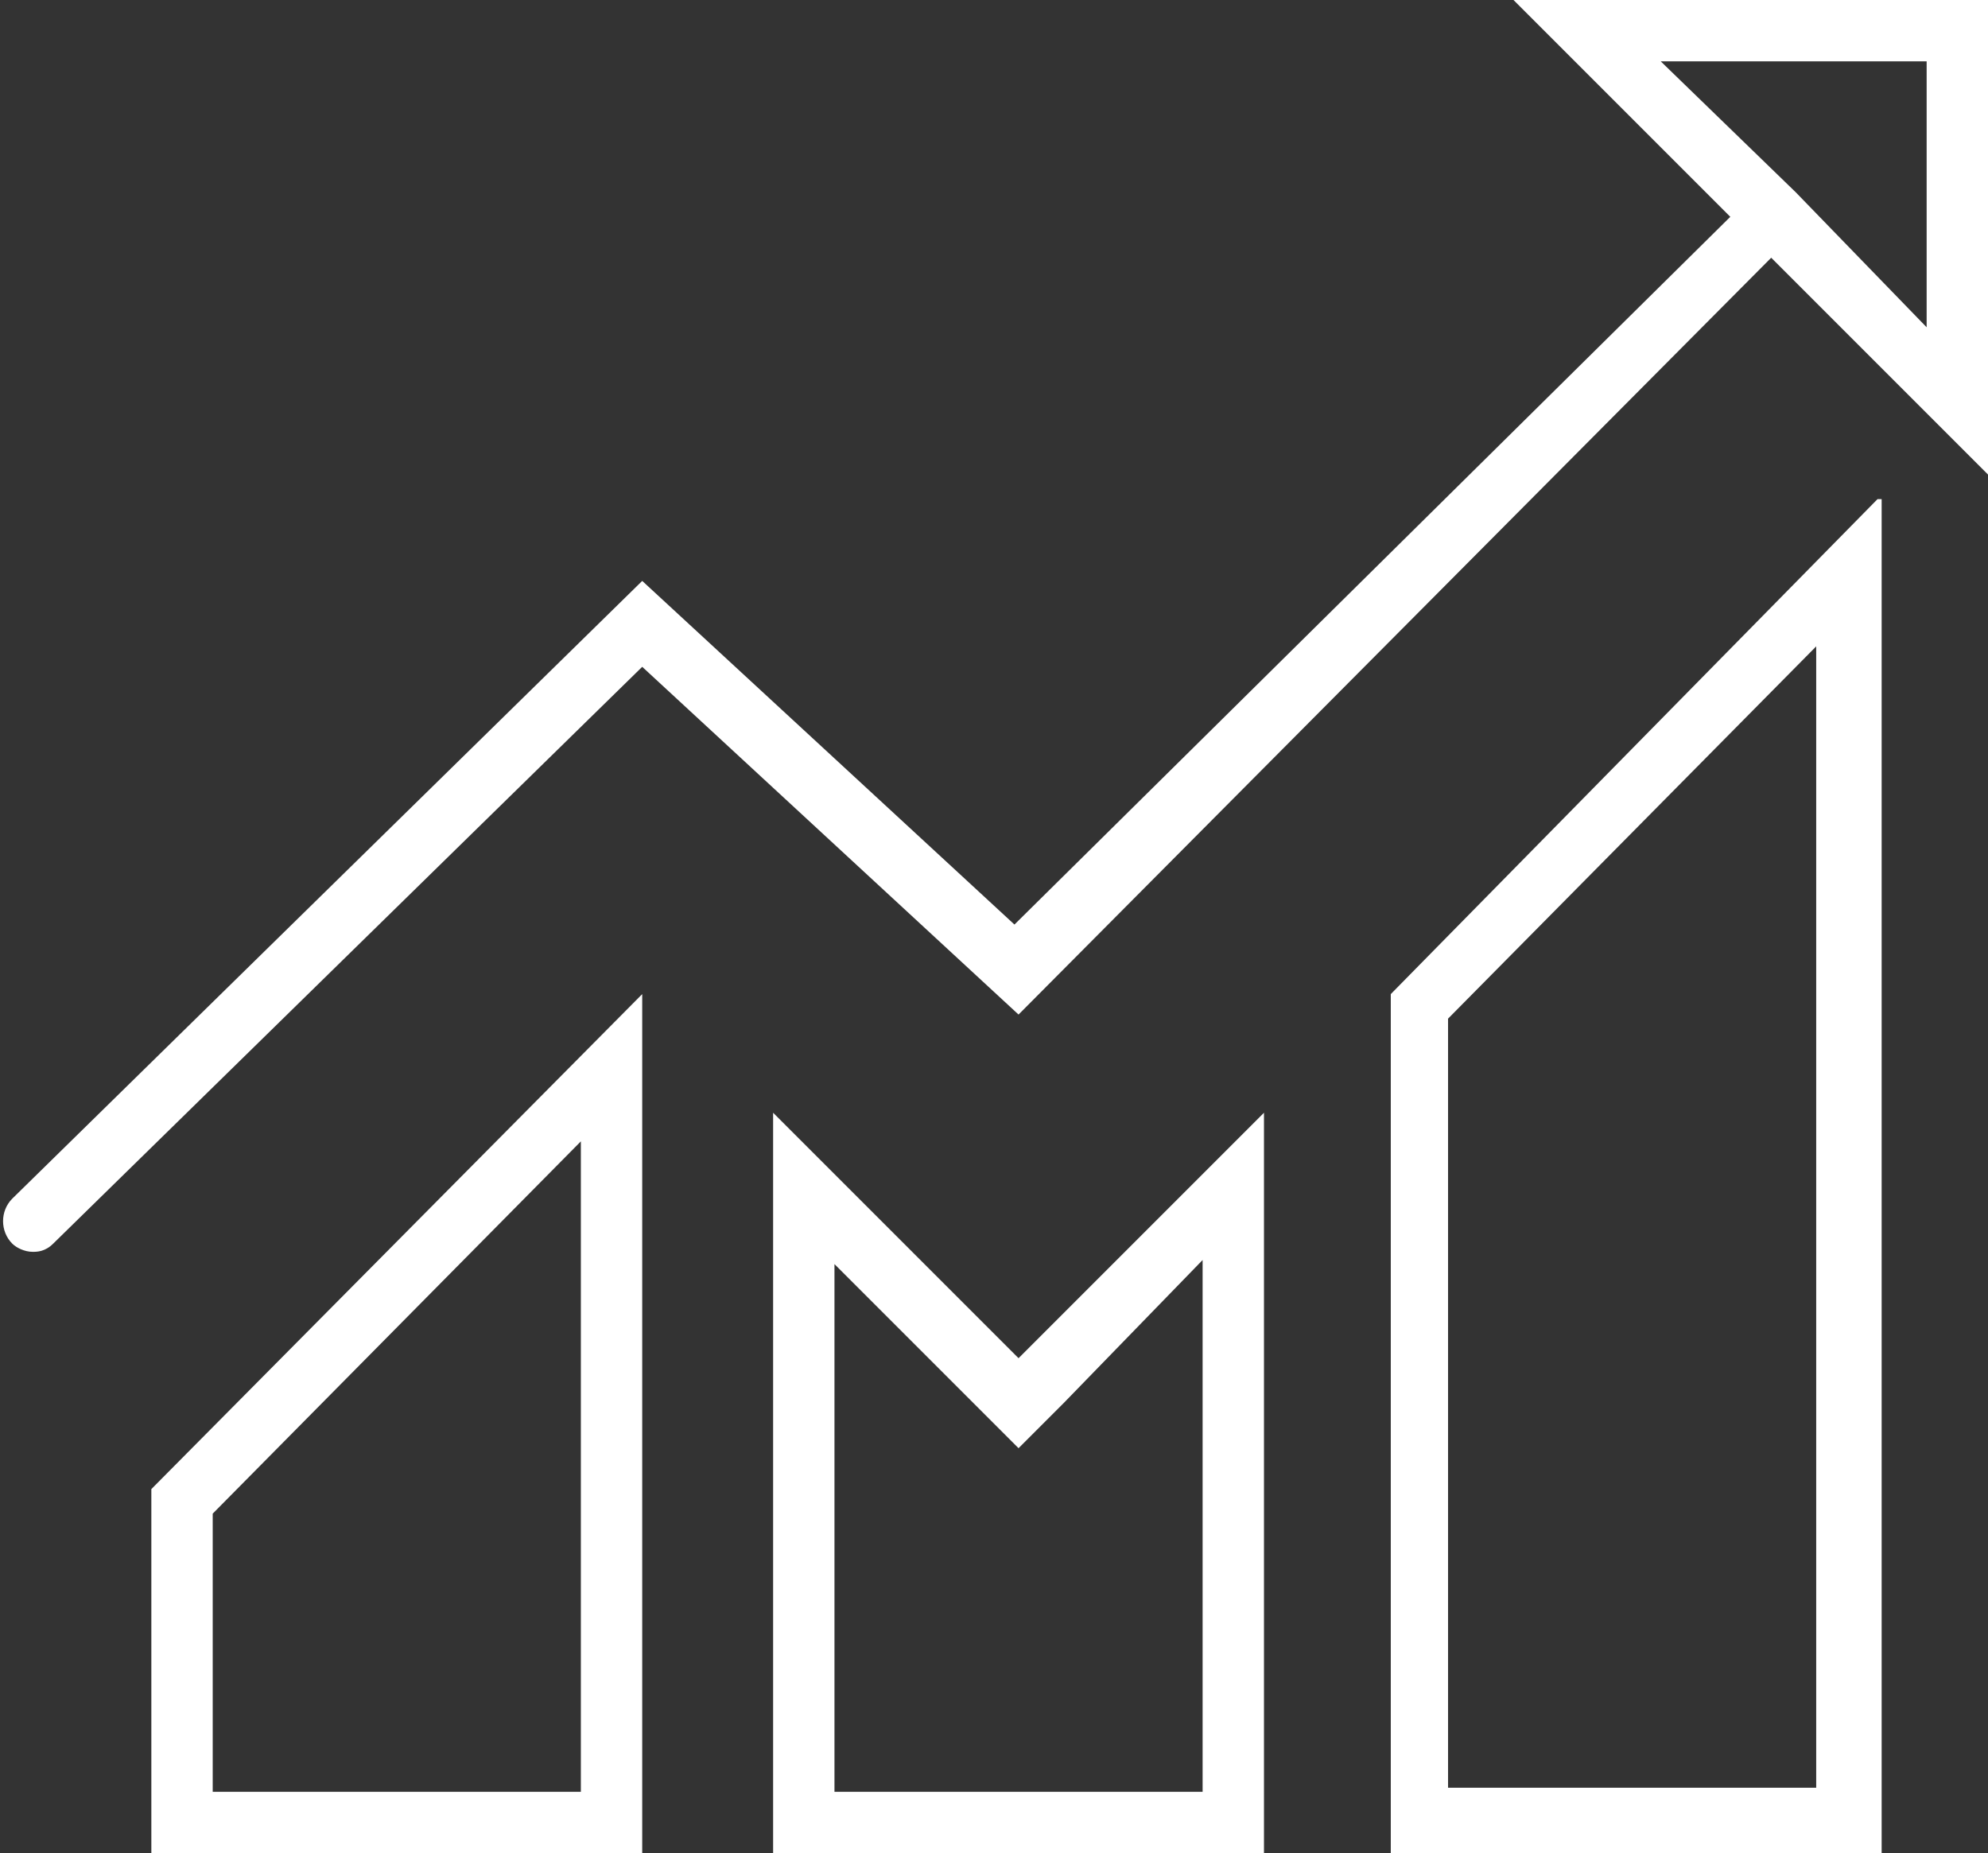 <!-- Generator: Adobe Illustrator 19.1.0, SVG Export Plug-In  -->
<svg version="1.1"
	 xmlns="http://www.w3.org/2000/svg" xmlns:xlink="http://www.w3.org/1999/xlink" xmlns:a="http://ns.adobe.com/AdobeSVGViewerExtensions/3.0/"
	 x="0px" y="0px" width="48.6px" height="45.3px" viewBox="0 0 48.6 45.3" style="enable-background:new 0 0 48.6 45.3;"
	 xml:space="preserve">
<rect x="0" y="0" width="48.6" height="45.3" fill="#333333" stroke="none"/>
<style type="text/css">
	.st0{fill:#FFFFFF;}
</style>
<defs>
</defs>
<g>
	<path class="st0" d="M14.2,27.9v15.9h-9V37L14.2,27.9 M15.7,24.3l-12,12.1v8.9h12V24.3L15.7,24.3z"/>
	<path class="st0" d="M29.4,30.8v13h-9V30.9l3.4,3.4l1.1,1.1l1.1-1.1L29.4,30.8 M30.9,27.2l-6,6l-6-6v18.1h12V27.2L30.9,27.2z"/>
	<path class="st0" d="M44.4,15.8v27.9h-9V24.9L44.4,15.8 M45.9,12.2L34,24.3v21h12V12.2L45.9,12.2z"/>
	<path class="st0" d="M0.8,30.6c-0.2,0-0.4-0.1-0.5-0.2c-0.3-0.3-0.3-0.8,0-1.1l15.4-15.1l9.1,8.4L42.3,5.3L37,0h11.6v11.6l-5.3-5.3
		L24.9,24.8l-9.2-8.5L1.3,30.4C1.1,30.6,0.9,30.6,0.8,30.6z M43.9,4.7C43.9,4.7,43.9,4.7,43.9,4.7L47.1,8V1.5h-6.5L43.9,4.7z"/>
</g>
</svg>